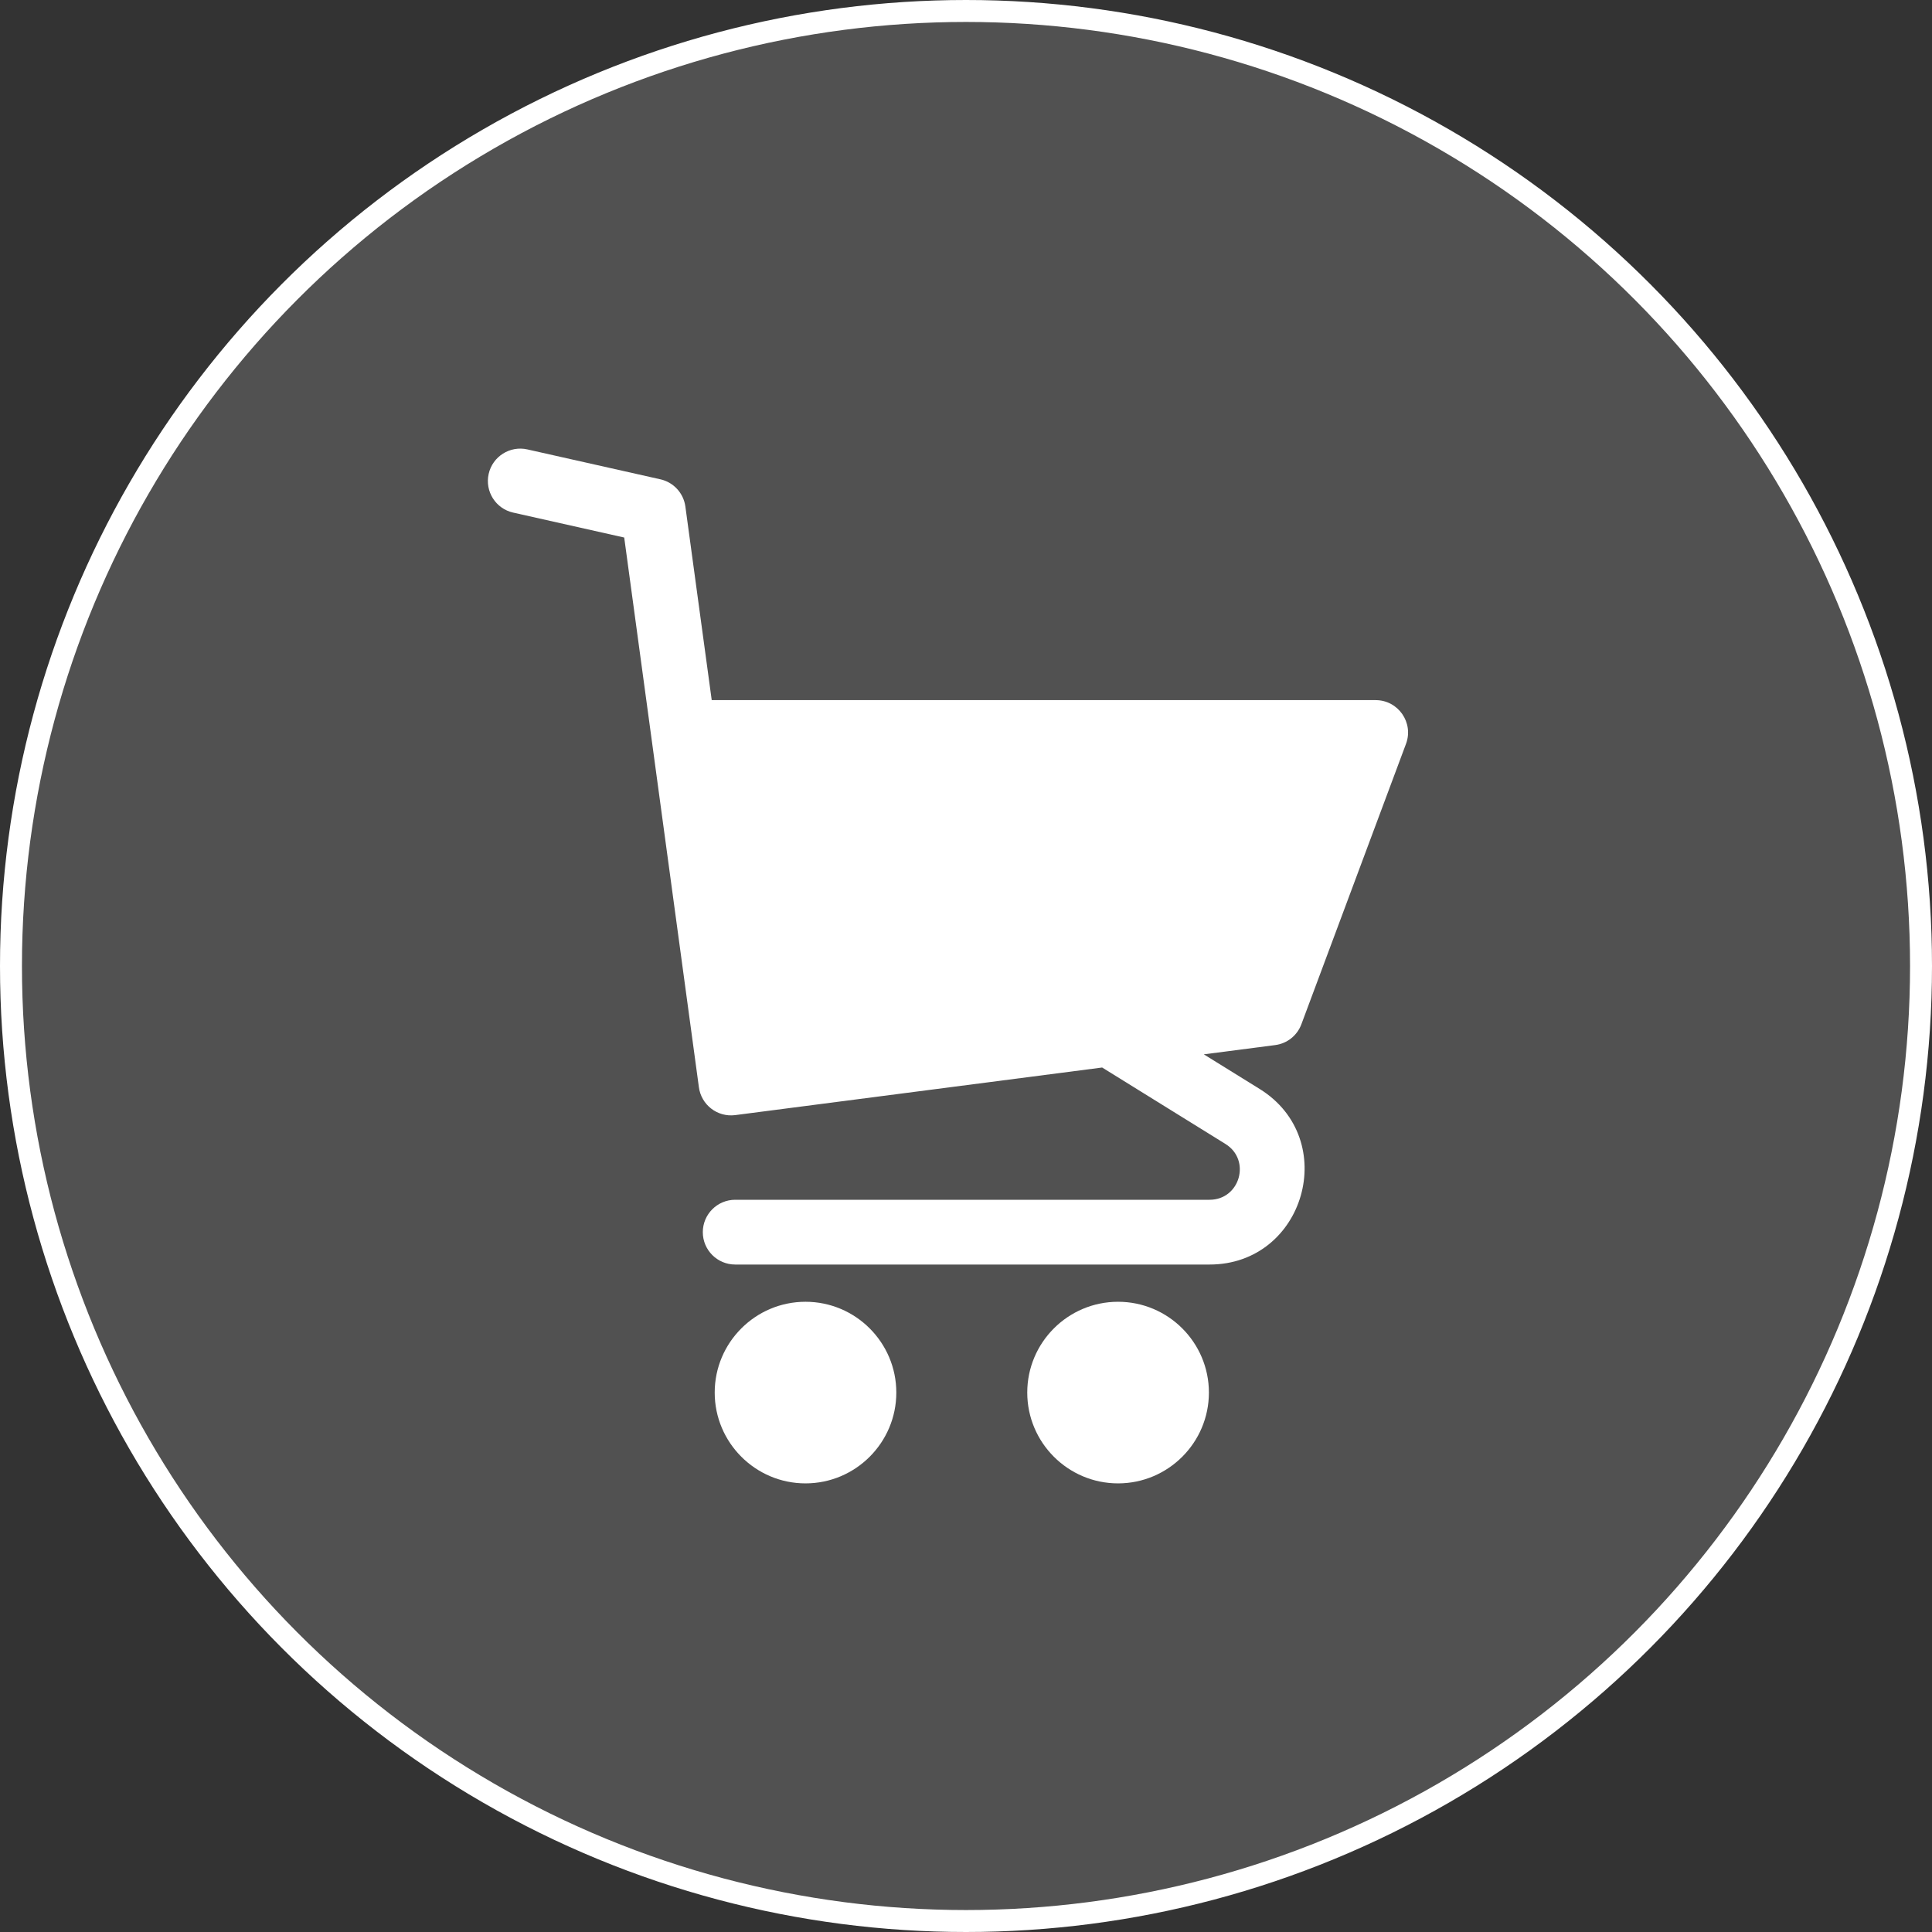 <?xml version="1.0" encoding="UTF-8"?> <svg xmlns="http://www.w3.org/2000/svg" width="44" height="44" viewBox="0 0 44 44" fill="none"><rect x="0" y="0" width="44" height="44" fill="#333333" stroke="none"/><circle cx="22" cy="22" r="21.75" fill="white" fill-opacity="0.15" stroke="white" stroke-width="0.5"></circle><g clip-path="url(#clip0_121_276)"><path d="M29.638 23.327L32.021 16.94C32.2 16.459 31.844 15.945 31.33 15.945H16.209L15.609 11.536C15.567 11.23 15.34 10.983 15.04 10.916L12.01 10.235C11.613 10.146 11.218 10.396 11.129 10.793C11.04 11.191 11.289 11.585 11.687 11.674L14.216 12.242L15.916 24.755C15.967 25.16 16.337 25.448 16.743 25.396L25.101 24.312L27.909 26.053C28.498 26.418 28.24 27.324 27.547 27.324H16.744C16.337 27.324 16.006 27.654 16.006 28.062C16.006 28.469 16.337 28.799 16.744 28.799H27.547C29.718 28.799 30.536 25.945 28.686 24.799L27.416 24.012L29.042 23.801C29.313 23.766 29.542 23.584 29.638 23.327Z" fill="white"></path><path d="M18.345 29.647C17.205 29.647 16.277 30.574 16.277 31.715C16.277 32.855 17.205 33.783 18.345 33.783C19.485 33.783 20.413 32.855 20.413 31.715C20.413 30.574 19.485 29.647 18.345 29.647Z" fill="white"></path><path d="M25.463 29.647C24.323 29.647 23.395 30.574 23.395 31.715C23.395 32.855 24.323 33.783 25.463 33.783C26.604 33.783 27.532 32.855 27.532 31.715C27.532 30.574 26.604 29.647 25.463 29.647Z" fill="white"></path></g><defs><clipPath id="clip0_121_276"><rect width="21.177" height="24" fill="white" transform="translate(11 10)"></rect></clipPath></defs></svg> 